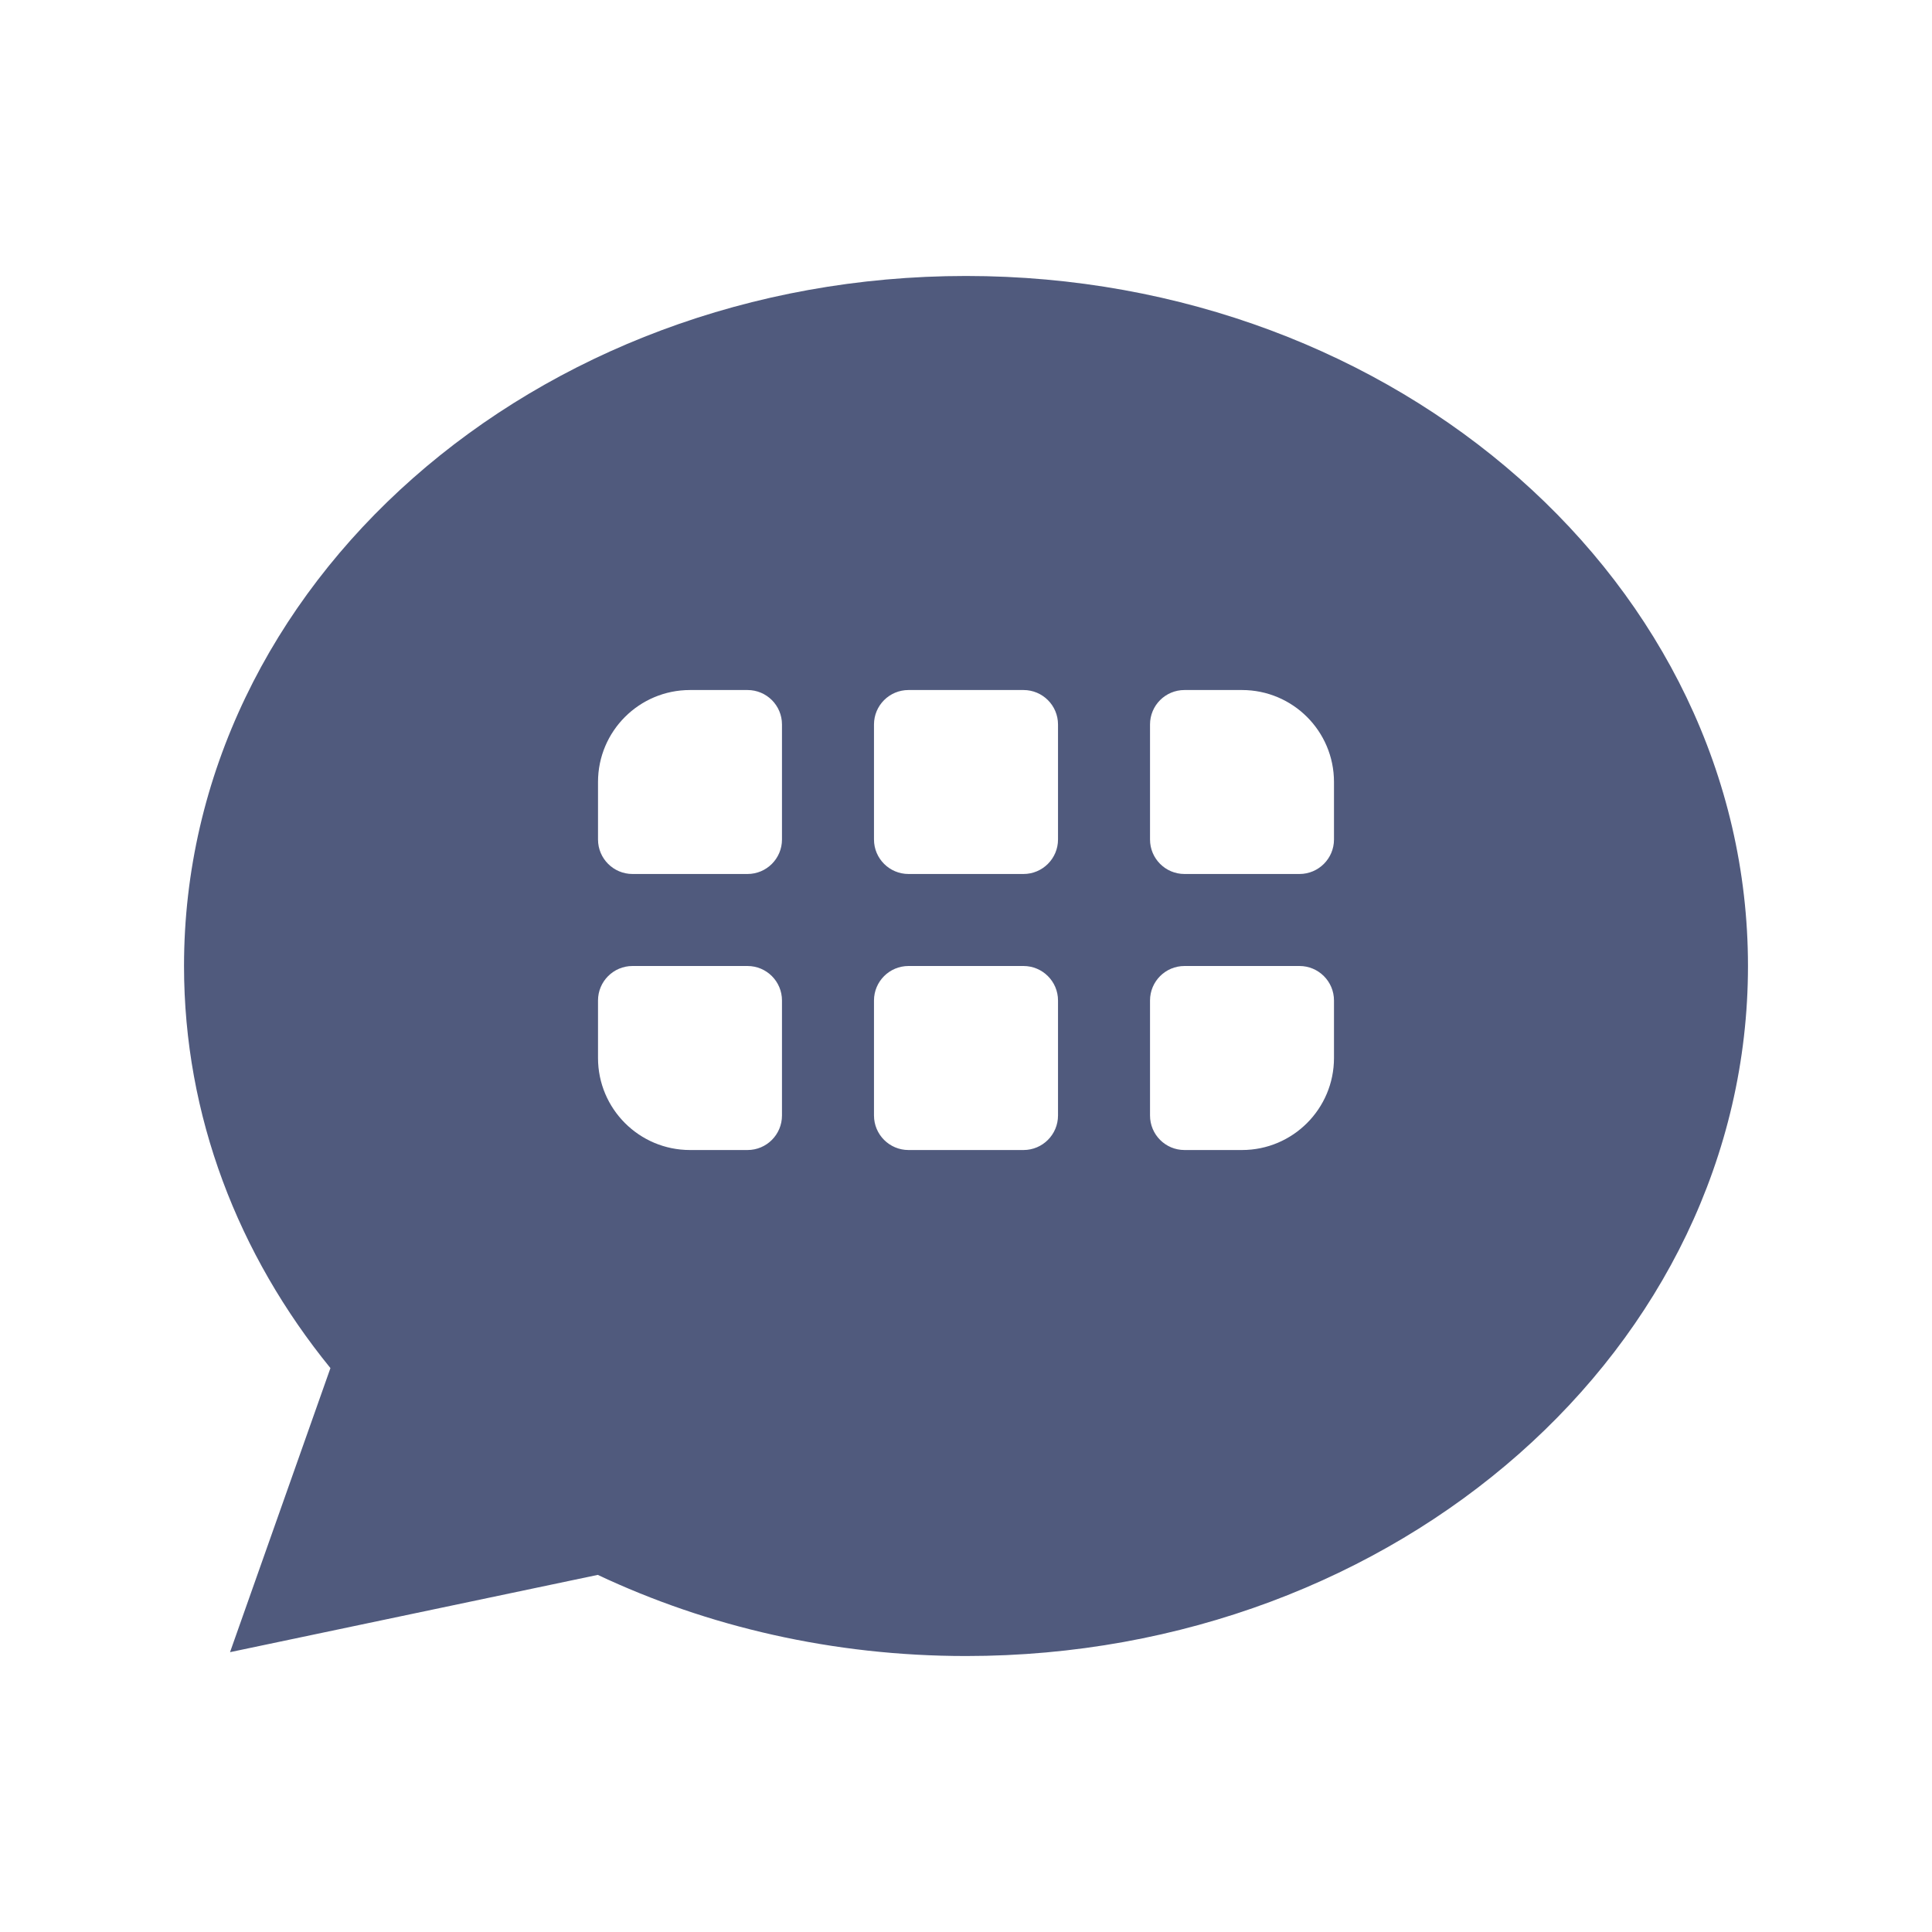 <?xml version="1.0" encoding="UTF-8"?>
<svg width="32px" height="32px" viewBox="0 0 32 32" version="1.1" xmlns="http://www.w3.org/2000/svg" xmlns:xlink="http://www.w3.org/1999/xlink">
    <title>切片</title>
    <g id="页面-2" stroke="none" stroke-width="1" fill="none" fill-rule="evenodd">
        <g id="详情页1440" transform="translate(-34, -461)" fill="#505A7D">
            <g id="icon_APP备份-6" transform="translate(34, 461)">
                <path d="M16,4.571 C23.153,4.571 28.952,9.688 28.952,16 C28.952,22.312 23.153,27.429 16,27.429 C13.795,27.429 11.719,26.942 9.901,26.085 L3.81,27.365 L5.473,22.66 C3.947,20.785 3.048,18.485 3.048,16 C3.048,9.688 8.847,4.571 16,4.571 Z M12.381,16 L10.476,16 C10.161,16 9.905,16.256 9.905,16.571 L9.905,17.524 C9.905,18.365 10.587,19.048 11.429,19.048 L12.381,19.048 C12.697,19.048 12.952,18.792 12.952,18.476 L12.952,16.571 C12.952,16.256 12.697,16 12.381,16 Z M16.952,16 L15.048,16 C14.732,16 14.476,16.256 14.476,16.571 L14.476,18.476 C14.476,18.792 14.732,19.048 15.048,19.048 L16.952,19.048 C17.268,19.048 17.524,18.792 17.524,18.476 L17.524,16.571 C17.524,16.256 17.268,16 16.952,16 Z M21.524,16 L19.619,16 C19.303,16 19.048,16.256 19.048,16.571 L19.048,18.476 C19.048,18.792 19.303,19.048 19.619,19.048 L20.571,19.048 C21.413,19.048 22.095,18.365 22.095,17.524 L22.095,16.571 C22.095,16.256 21.839,16 21.524,16 Z M12.381,11.429 L11.429,11.429 C10.587,11.429 9.905,12.111 9.905,12.952 L9.905,13.905 C9.905,14.22 10.161,14.476 10.476,14.476 L12.381,14.476 C12.697,14.476 12.952,14.22 12.952,13.905 L12.952,12 C12.952,11.684 12.697,11.429 12.381,11.429 Z M16.952,11.429 L15.048,11.429 C14.732,11.429 14.476,11.684 14.476,12 L14.476,13.905 C14.476,14.22 14.732,14.476 15.048,14.476 L16.952,14.476 C17.268,14.476 17.524,14.22 17.524,13.905 L17.524,12 C17.524,11.684 17.268,11.429 16.952,11.429 Z M20.571,11.429 L19.619,11.429 C19.303,11.429 19.048,11.684 19.048,12 L19.048,13.905 C19.048,14.22 19.303,14.476 19.619,14.476 L21.524,14.476 C21.839,14.476 22.095,14.22 22.095,13.905 L22.095,12.952 C22.095,12.111 21.413,11.429 20.571,11.429 Z" id="形状结合"></path>
            </g>
        </g>
    </g>
</svg>
